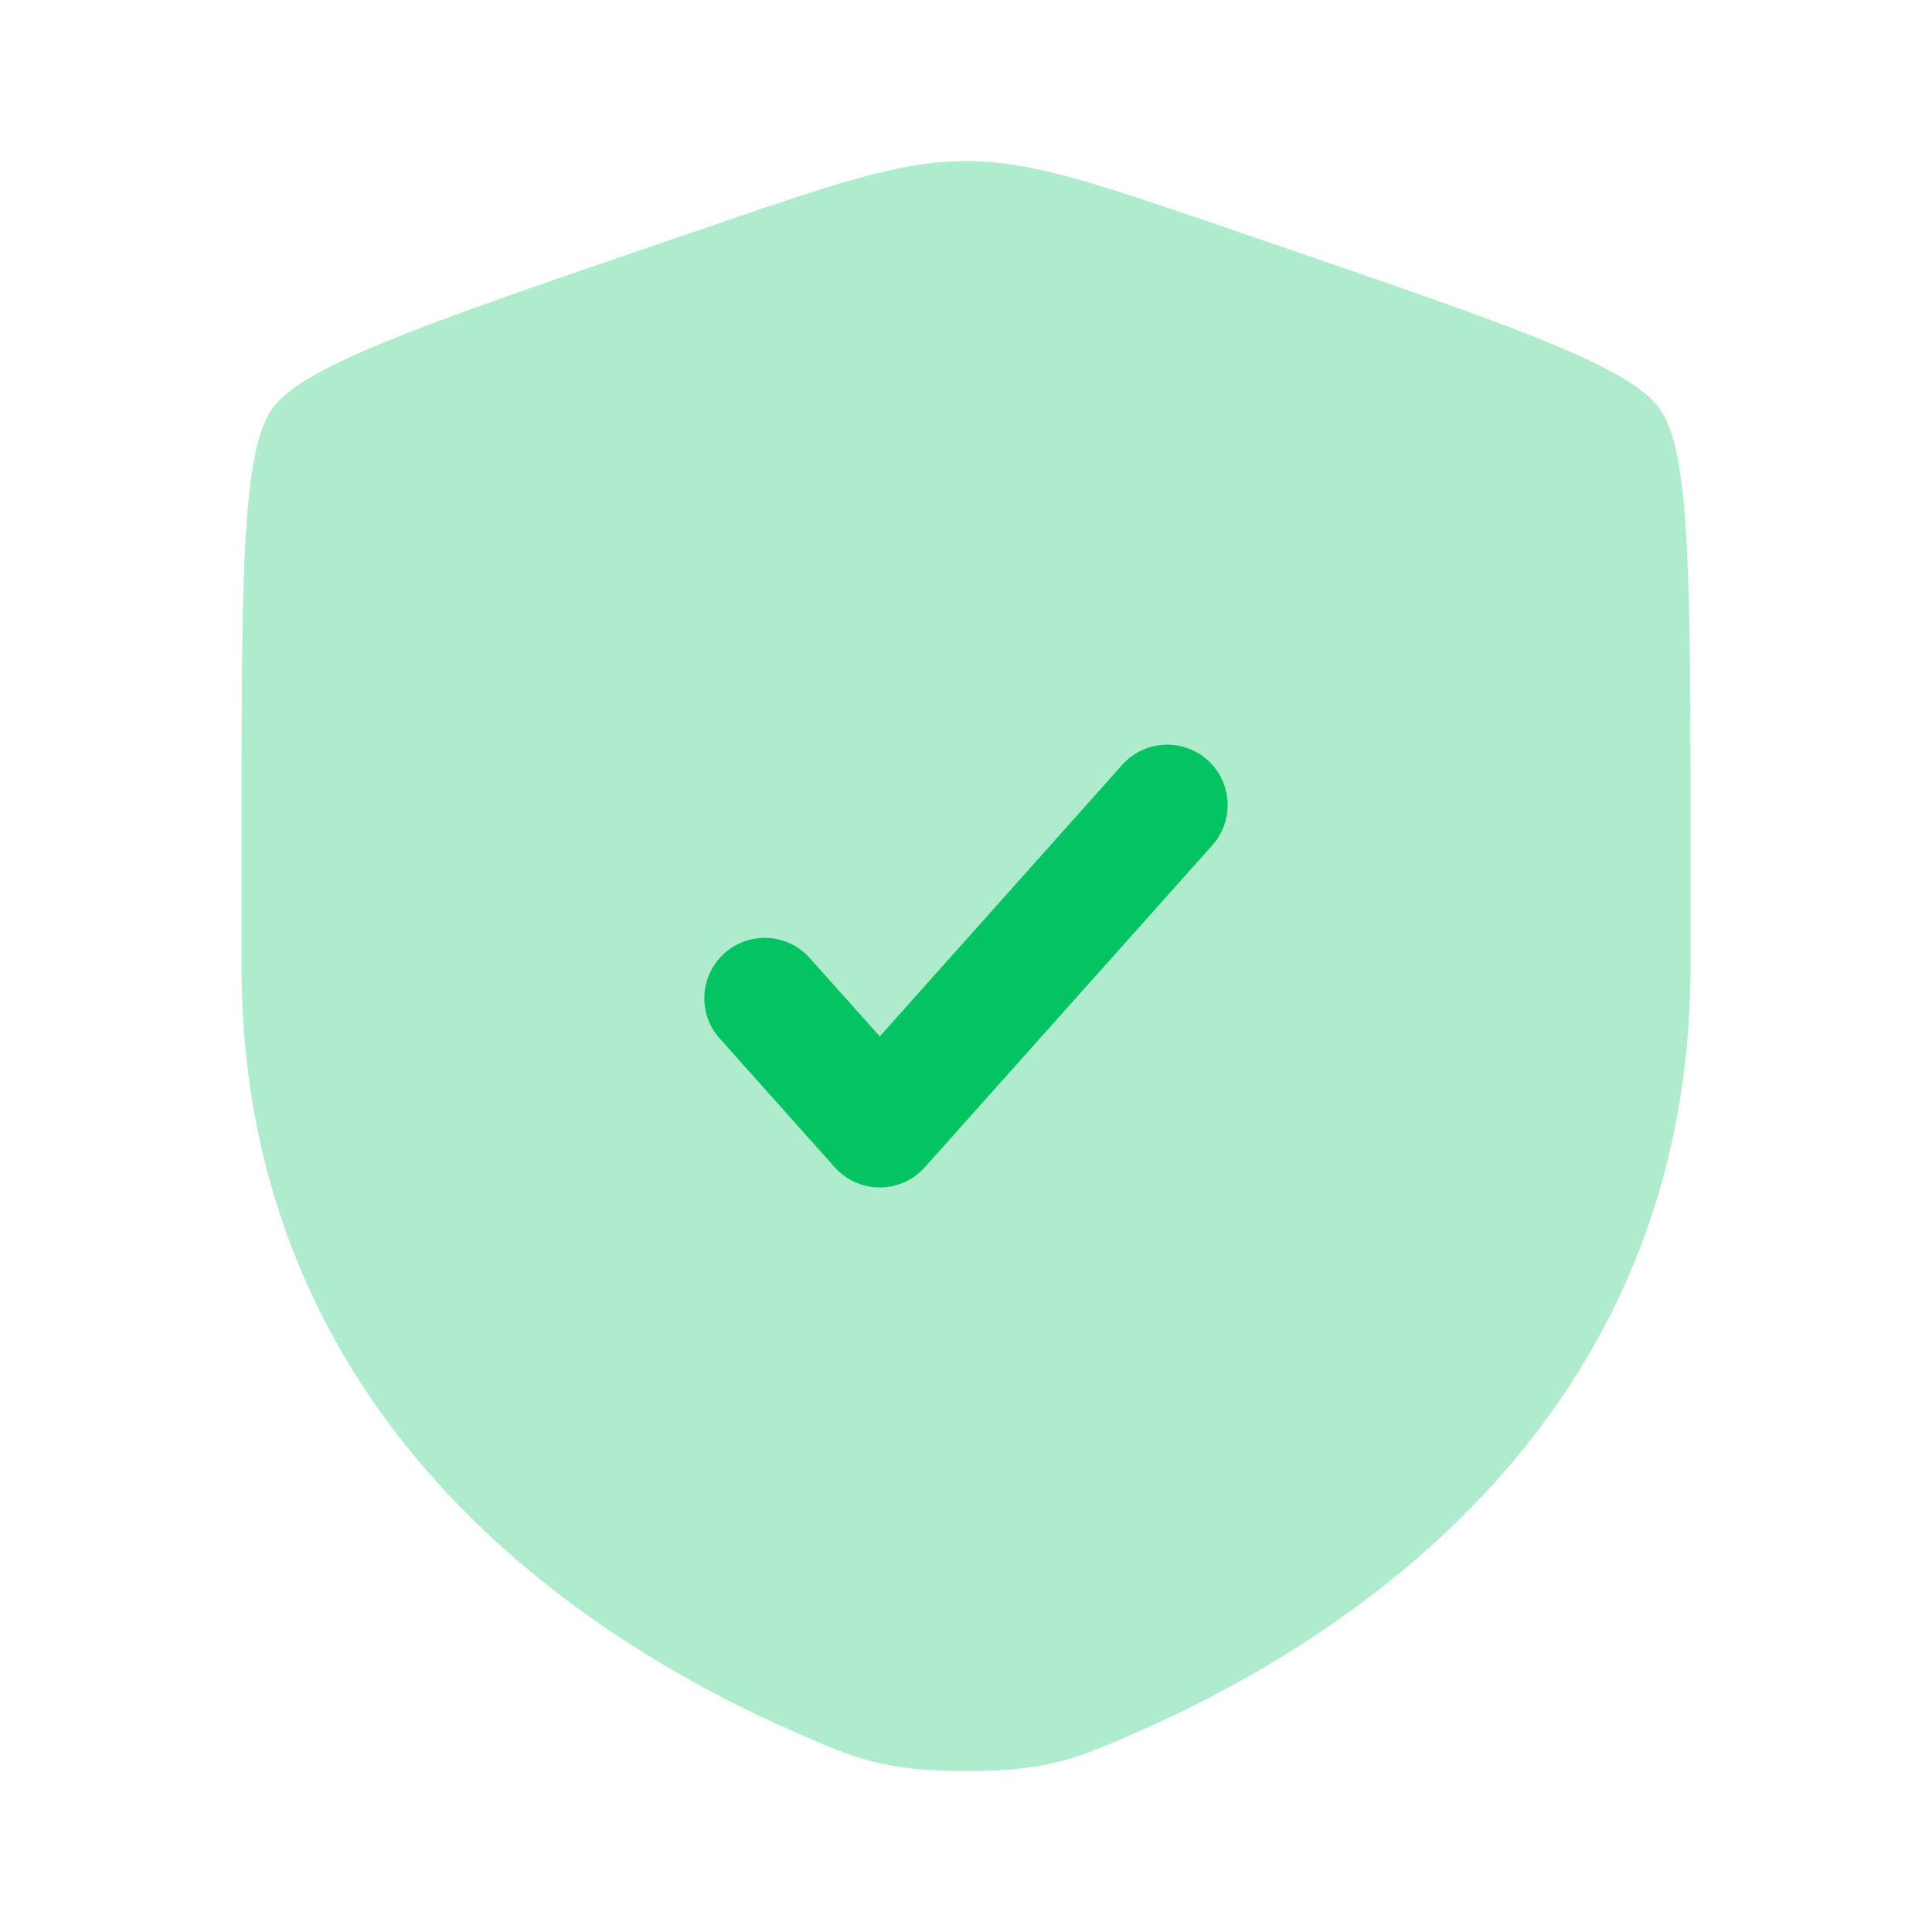 <svg width="16" height="16" viewBox="0 0 16 16" fill="none" xmlns="http://www.w3.org/2000/svg">
<path opacity="0.32" d="M2.252 3.389C2 3.747 2 4.813 2 6.945V7.995C2 11.753 4.826 13.577 6.599 14.352C7.08 14.562 7.32 14.667 8 14.667C8.68 14.667 8.92 14.562 9.401 14.352C11.174 13.577 14 11.753 14 7.995V6.945C14 4.813 14 3.747 13.748 3.389C13.497 3.03 12.495 2.687 10.49 2.001L10.108 1.87C9.063 1.513 8.541 1.334 8 1.334C7.459 1.334 6.937 1.513 5.892 1.87L5.51 2.001C3.506 2.687 2.503 3.03 2.252 3.389Z" fill="#03C363"/>
<path d="M10.04 7C10.223 6.794 10.206 6.478 10 6.294C9.794 6.11 9.478 6.128 9.294 6.334L7.286 8.583L6.706 7.934C6.522 7.728 6.206 7.71 6 7.894C5.794 8.078 5.776 8.394 5.96 8.6L6.913 9.667C7.008 9.773 7.143 9.834 7.286 9.834C7.428 9.834 7.564 9.773 7.659 9.667L10.04 7Z" fill="#03C363"/>
</svg>
